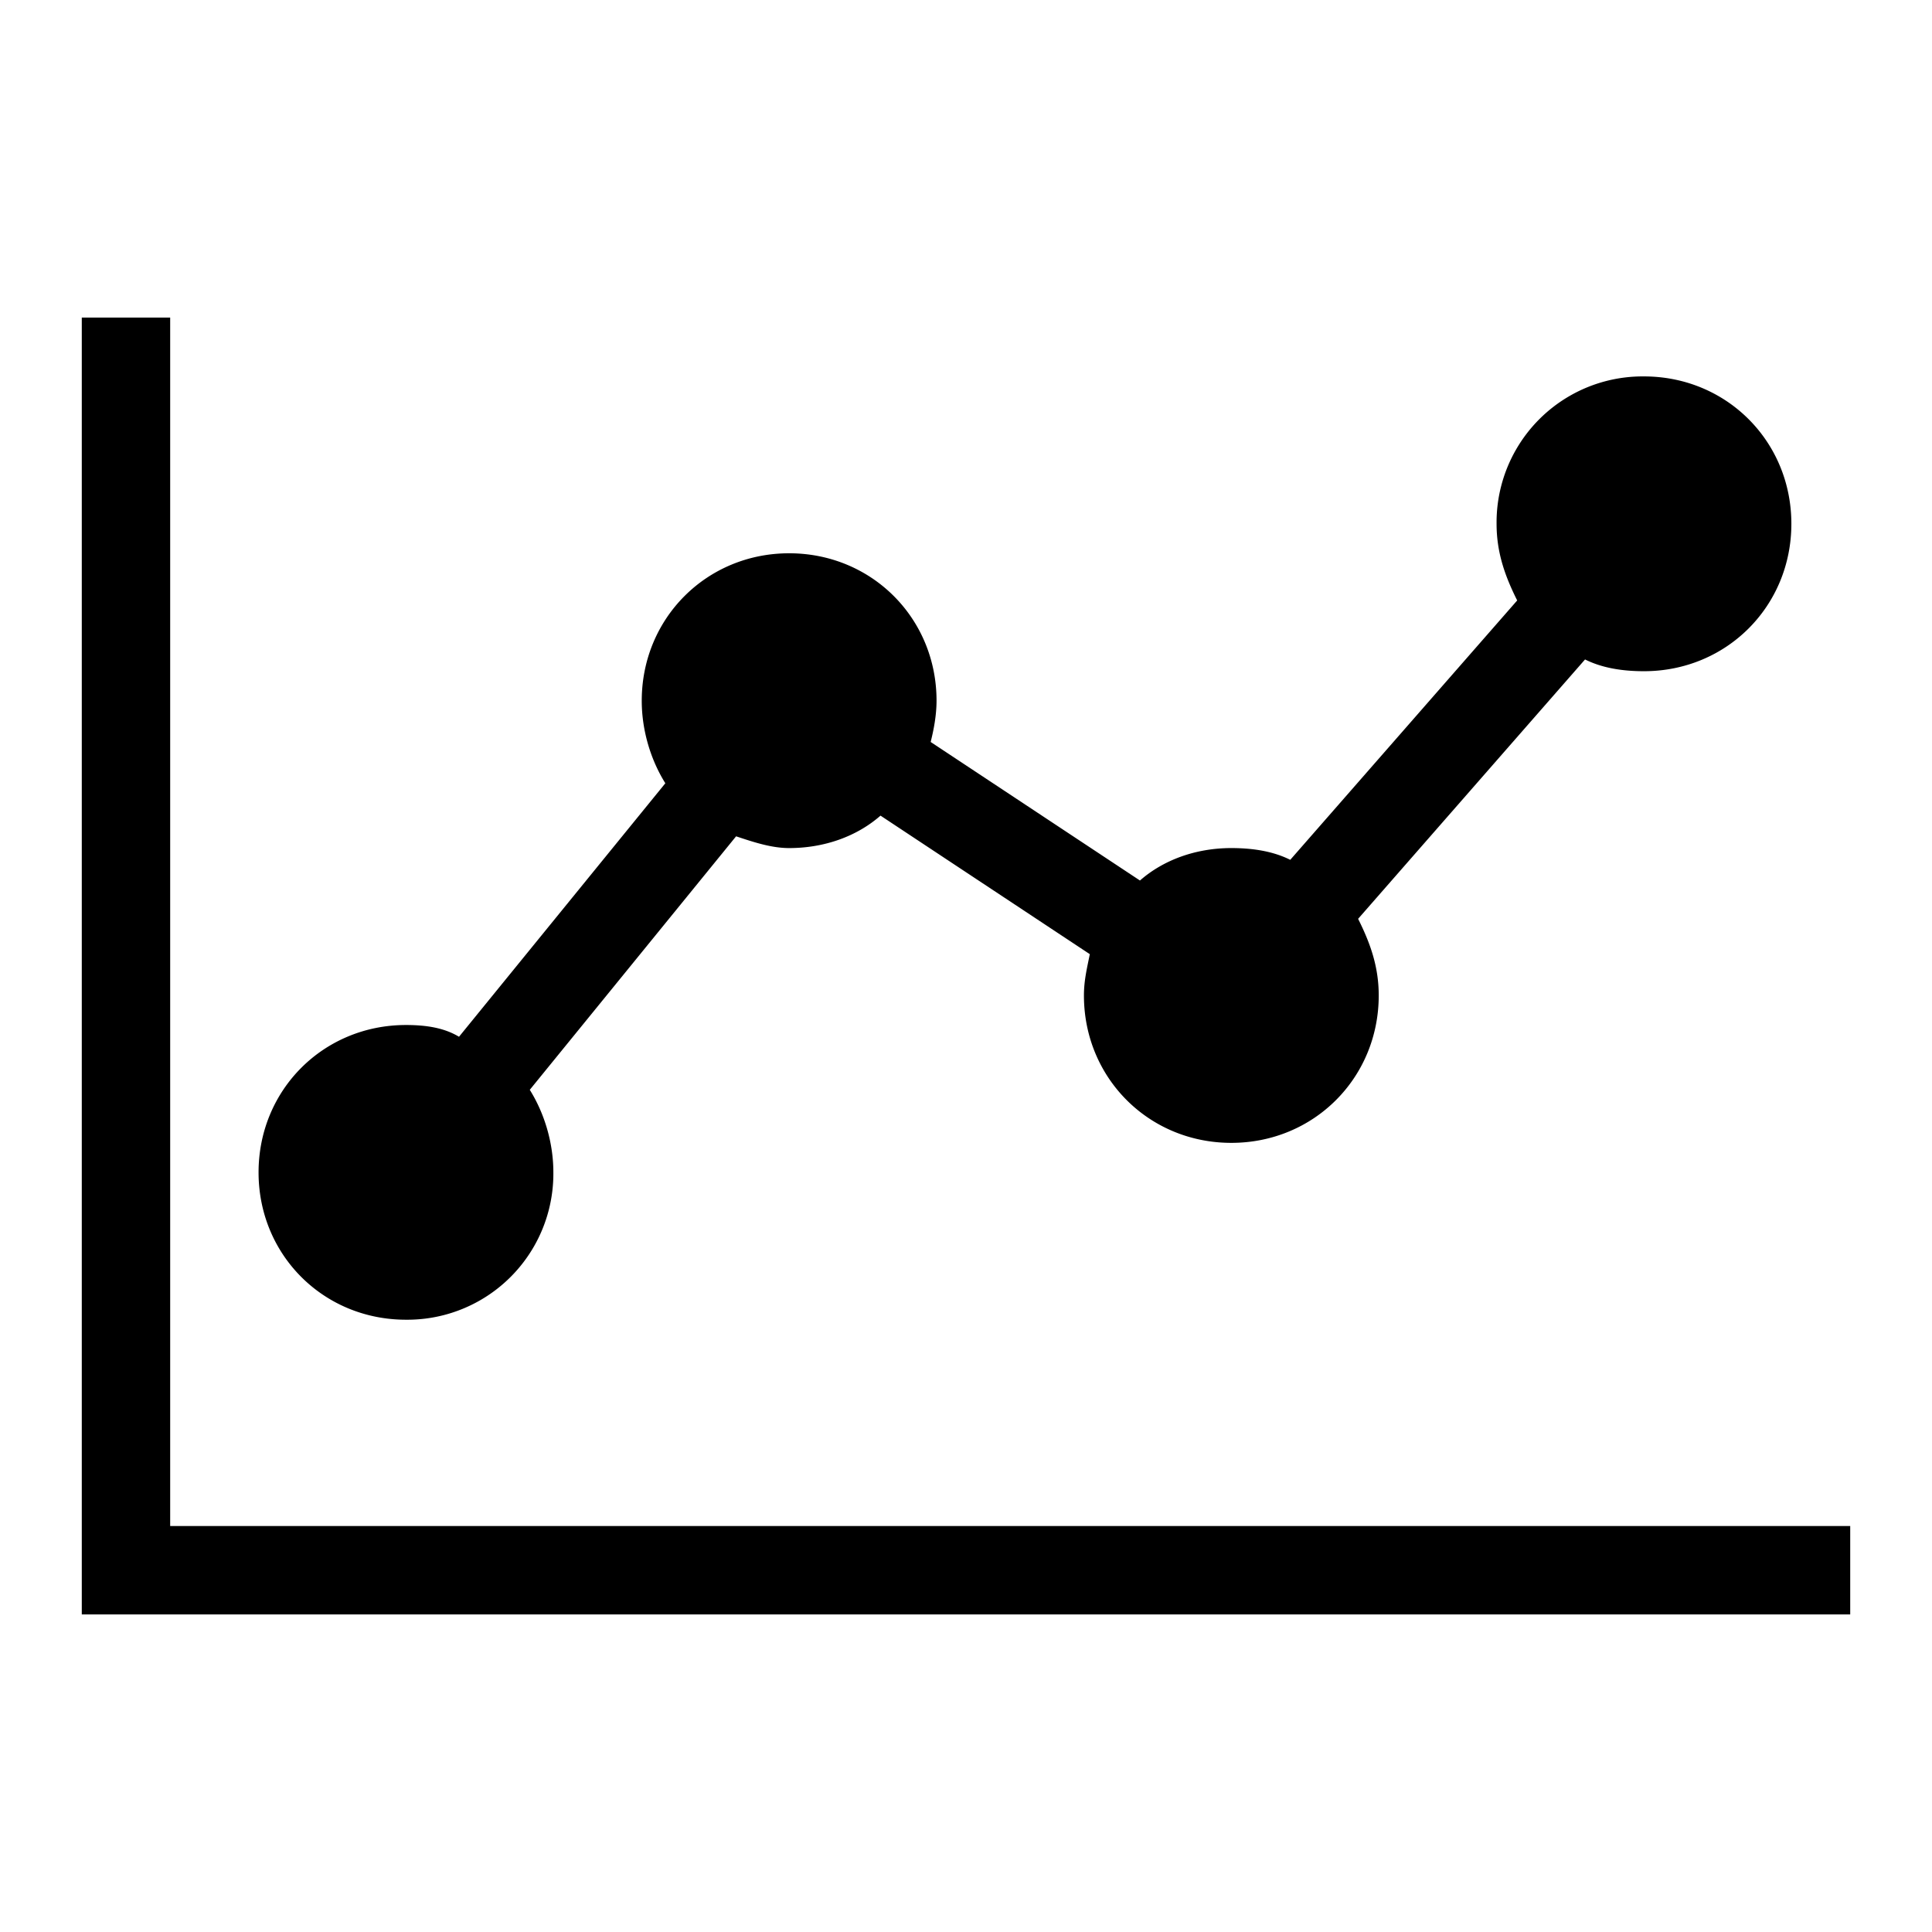<svg xmlns="http://www.w3.org/2000/svg" viewBox="0 0 24 24" style="enable-background:new 0 0 24 24"><path d="M22.984 18.957v1.098H1.016V3.945h1.098v15.012h20.87zM5.043 16.394a1.814 1.814 0 001.831-1.831c0-.366-.11-.732-.293-1.025l2.563-3.149c.22.073.439.146.659.146.439 0 .842-.146 1.135-.403l2.6 1.721c-.037.183-.073.33-.073.513 0 1.025.806 1.831 1.831 1.831s1.831-.806 1.831-1.831c0-.366-.11-.659-.256-.952l2.819-3.222c.22.11.476.146.732.146 1.025 0 1.831-.806 1.831-1.831s-.806-1.831-1.831-1.831a1.814 1.814 0 00-1.831 1.831c0 .366.11.659.256.952l-2.819 3.222c-.22-.11-.476-.146-.732-.146-.439 0-.842.146-1.135.403l-2.6-1.721c.037-.146.073-.33.073-.513 0-1.025-.806-1.831-1.831-1.831s-1.831.807-1.831 1.832c0 .366.11.732.293 1.025l-2.563 3.149c-.183-.11-.403-.146-.659-.146-1.025 0-1.831.806-1.831 1.831s.806 1.83 1.831 1.83z"/></svg>